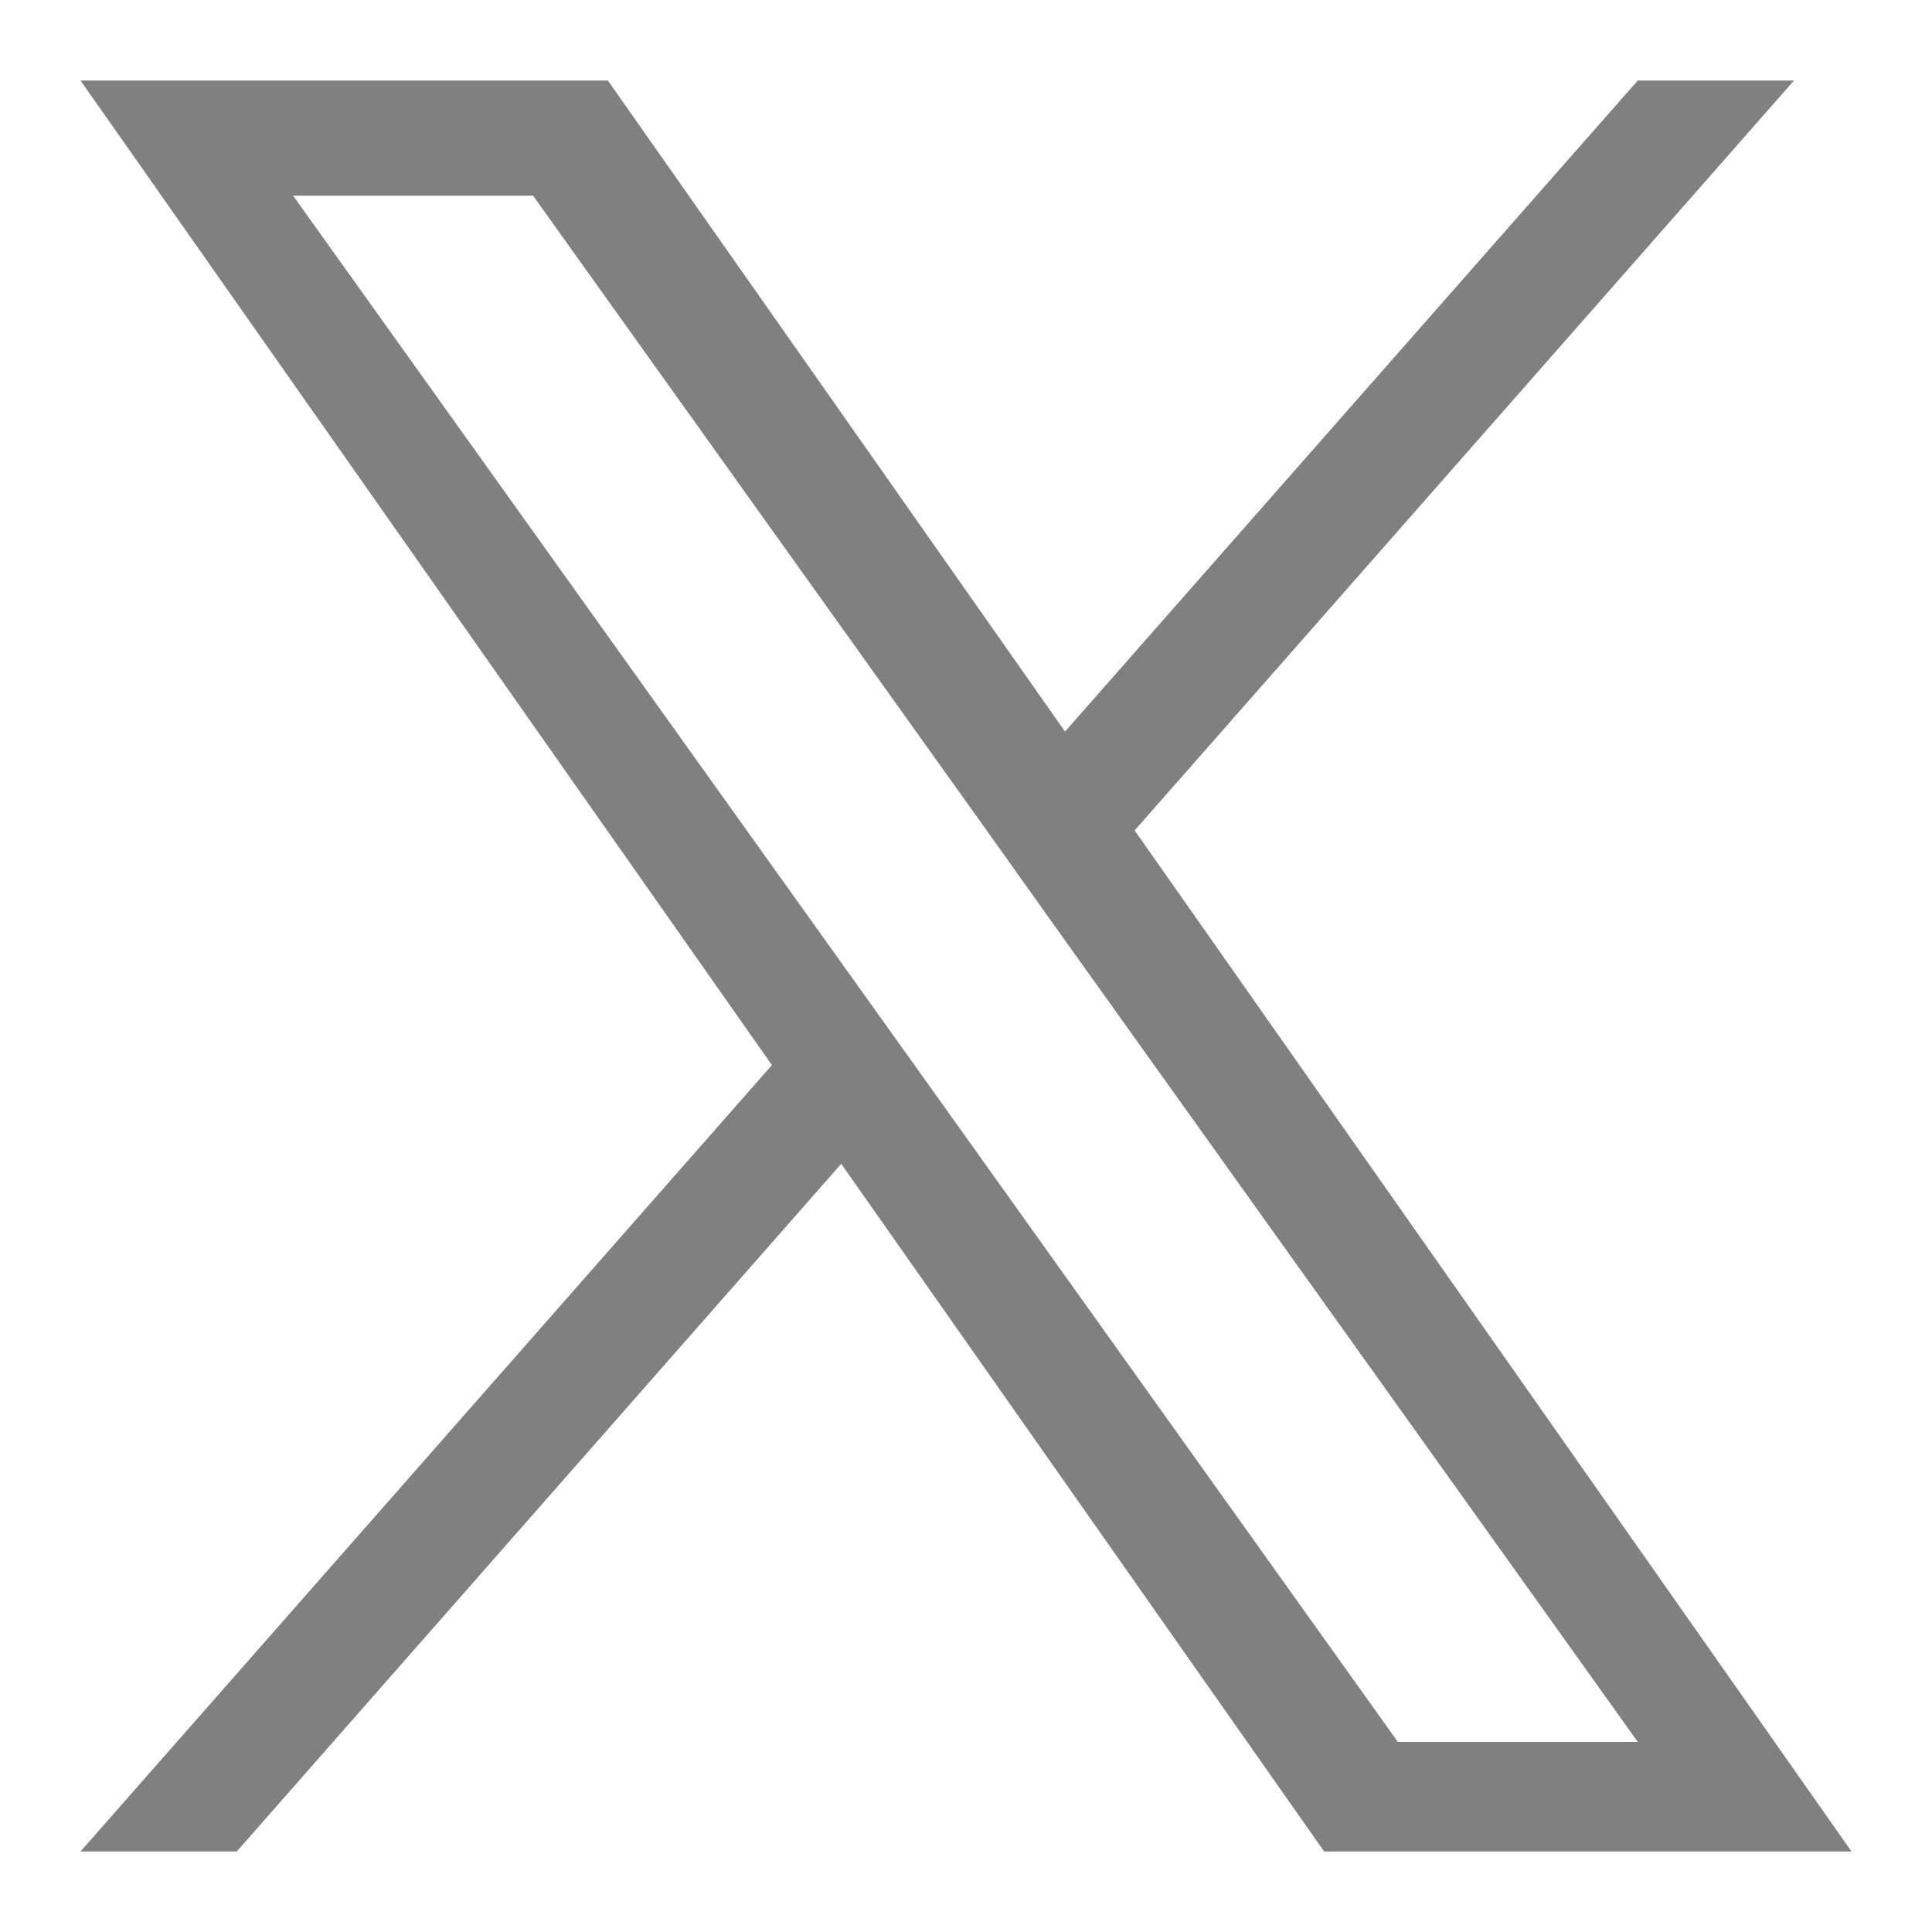 <?xml version="1.0" ?>
<svg xmlns="http://www.w3.org/2000/svg"
    xmlns:xlink="http://www.w3.org/1999/xlink" fill="#808081" version="1.1" id="Layer_1" width="25px" height="25px" viewBox="0 0 24 24" style="enable-background:new 0 0 24 24;" xml:space="preserve">
    <path d="M14.095,10.316L22.286,1h-1.941l-7.115,8.088L7.551,1H1l8.589,12.231L1,23h1.941  l7.509-8.543L16.449,23H23L14.095,10.316z M11.437,13.338l-0.872-1.219l-6.924-9.688h2.981  l5.59,7.822l0.868,1.219l7.265,10.166h-2.981L11.437,13.338z"/>
</svg>